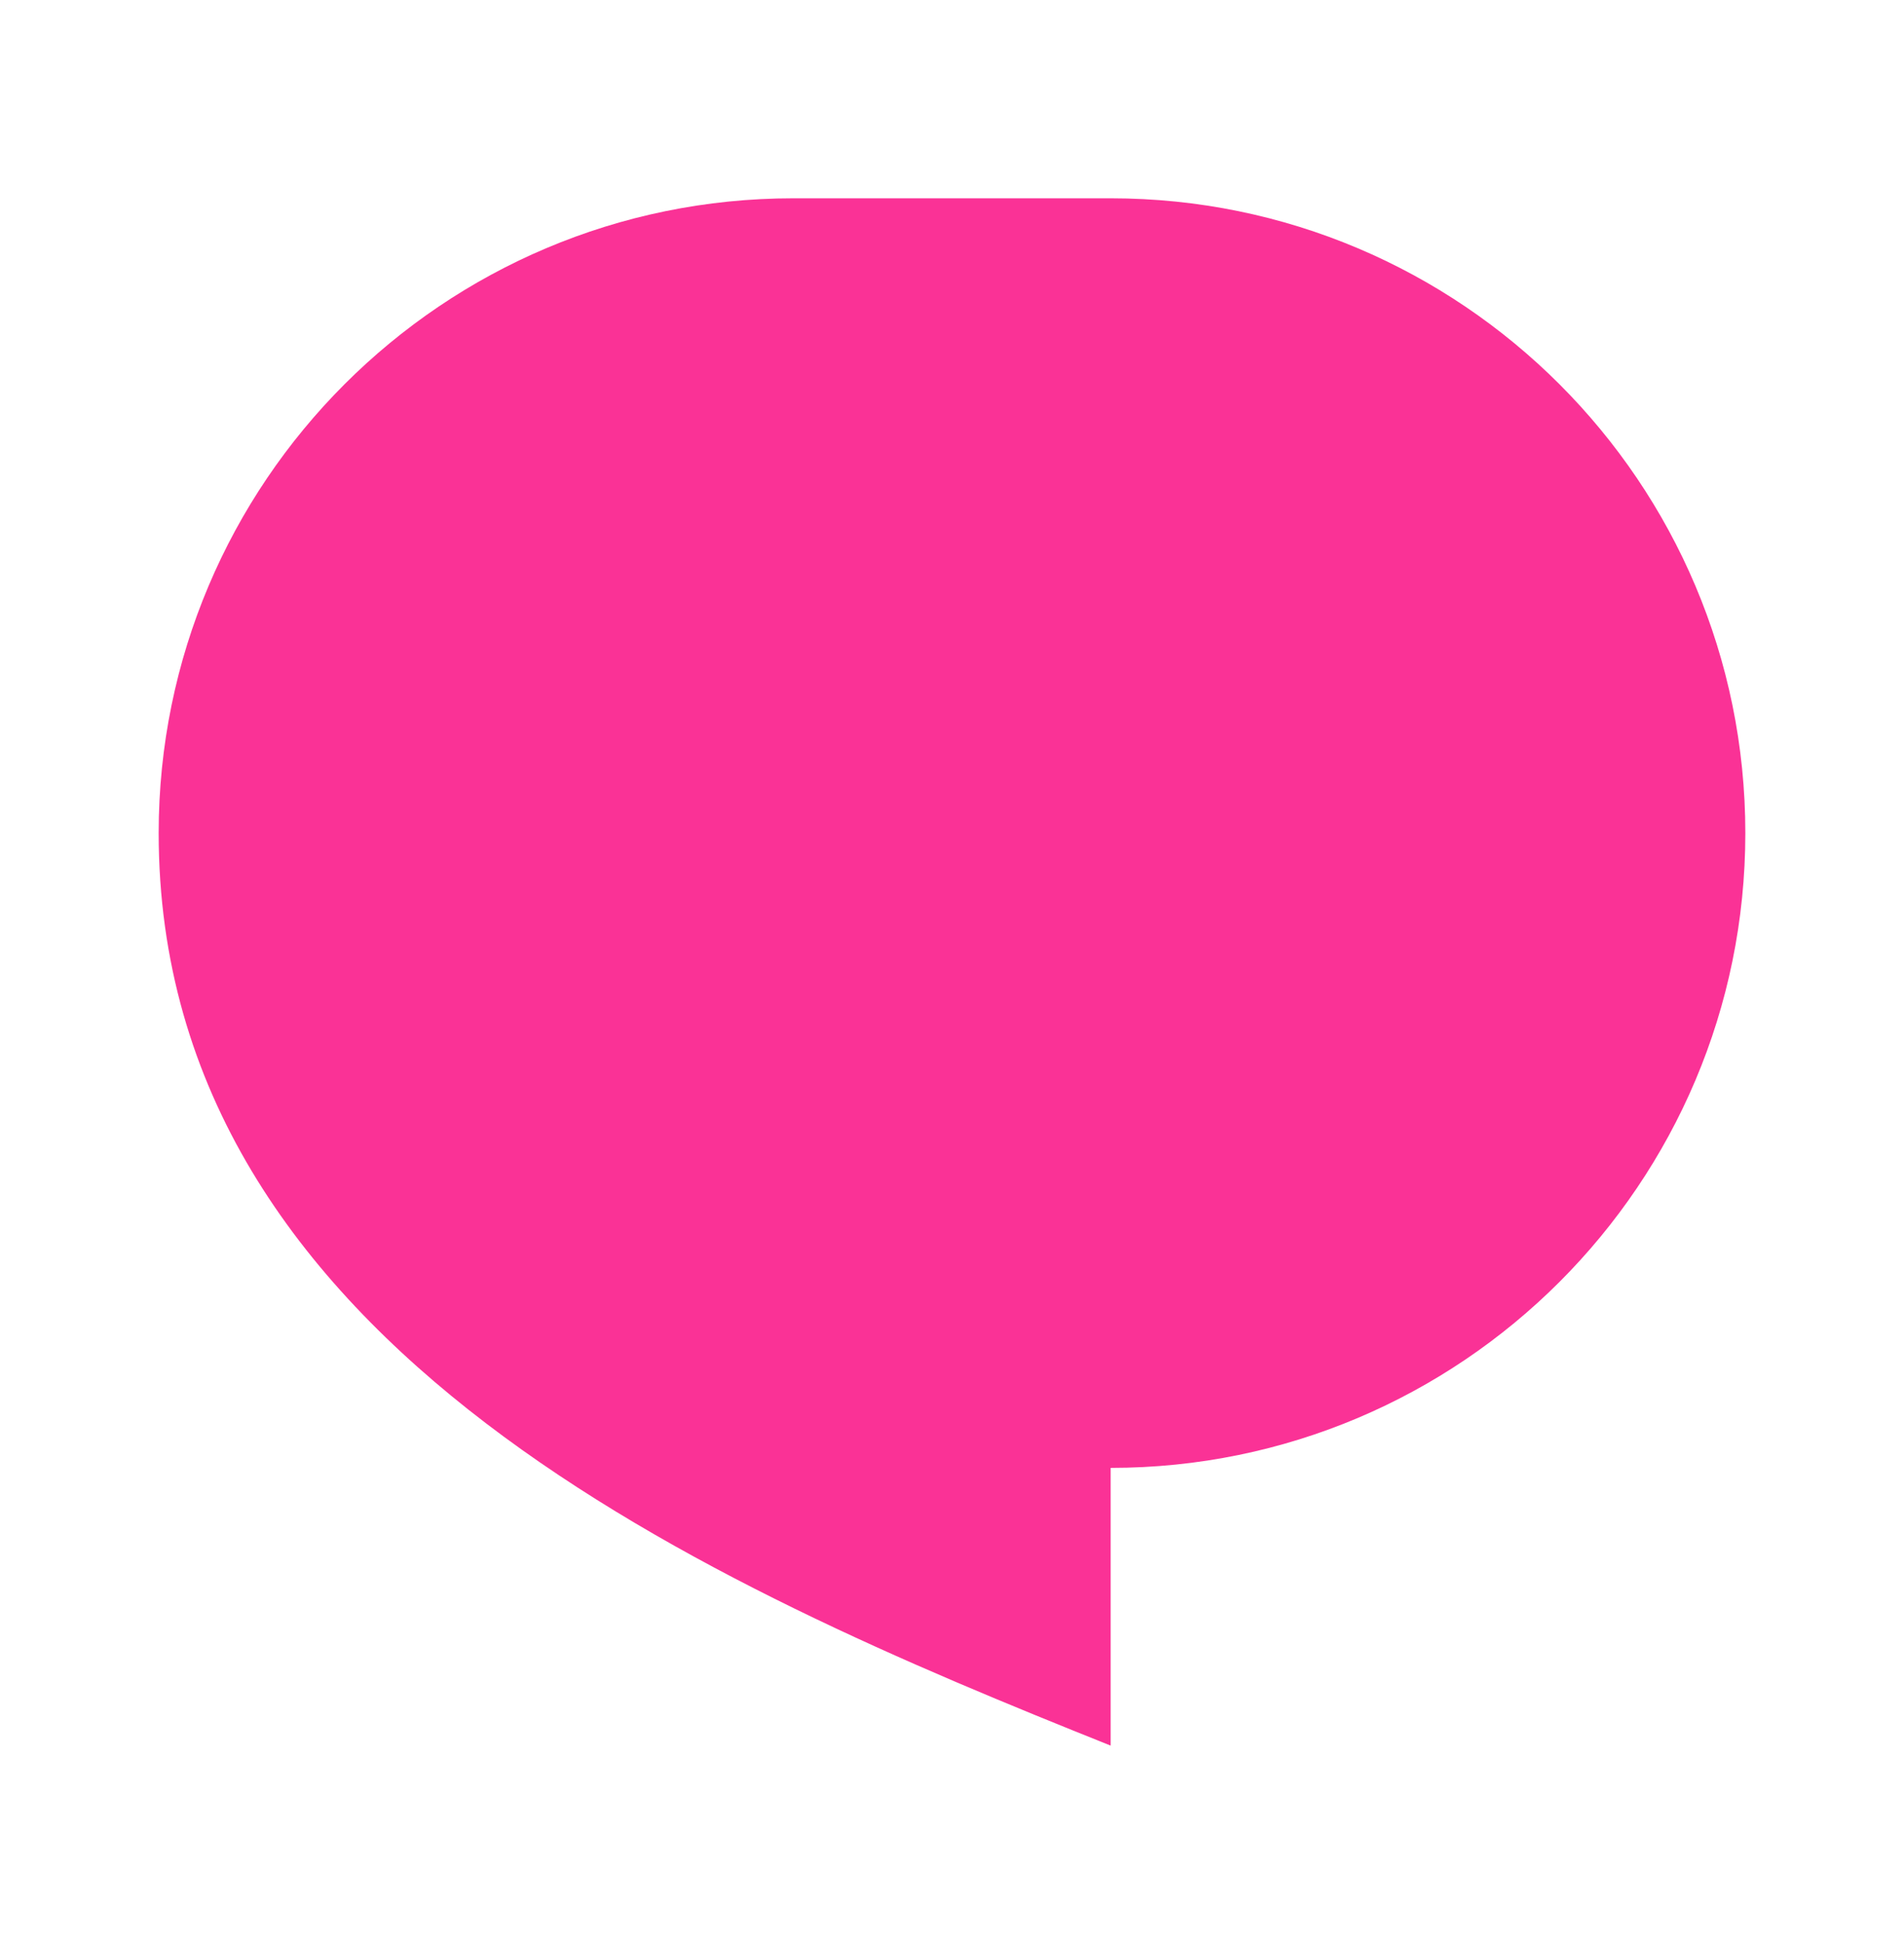 <svg xmlns="http://www.w3.org/2000/svg" width="48" height="49" viewBox="0 0 48 49" fill="none"><path d="M20 4.998H28C36.837 4.998 44 12.162 44 20.998C44 29.835 36.837 36.998 28 36.998V43.998C18 39.998 4 33.998 4 20.998C4 12.162 11.163 4.998 20 4.998Z" fill="#FA3296"></path></svg>